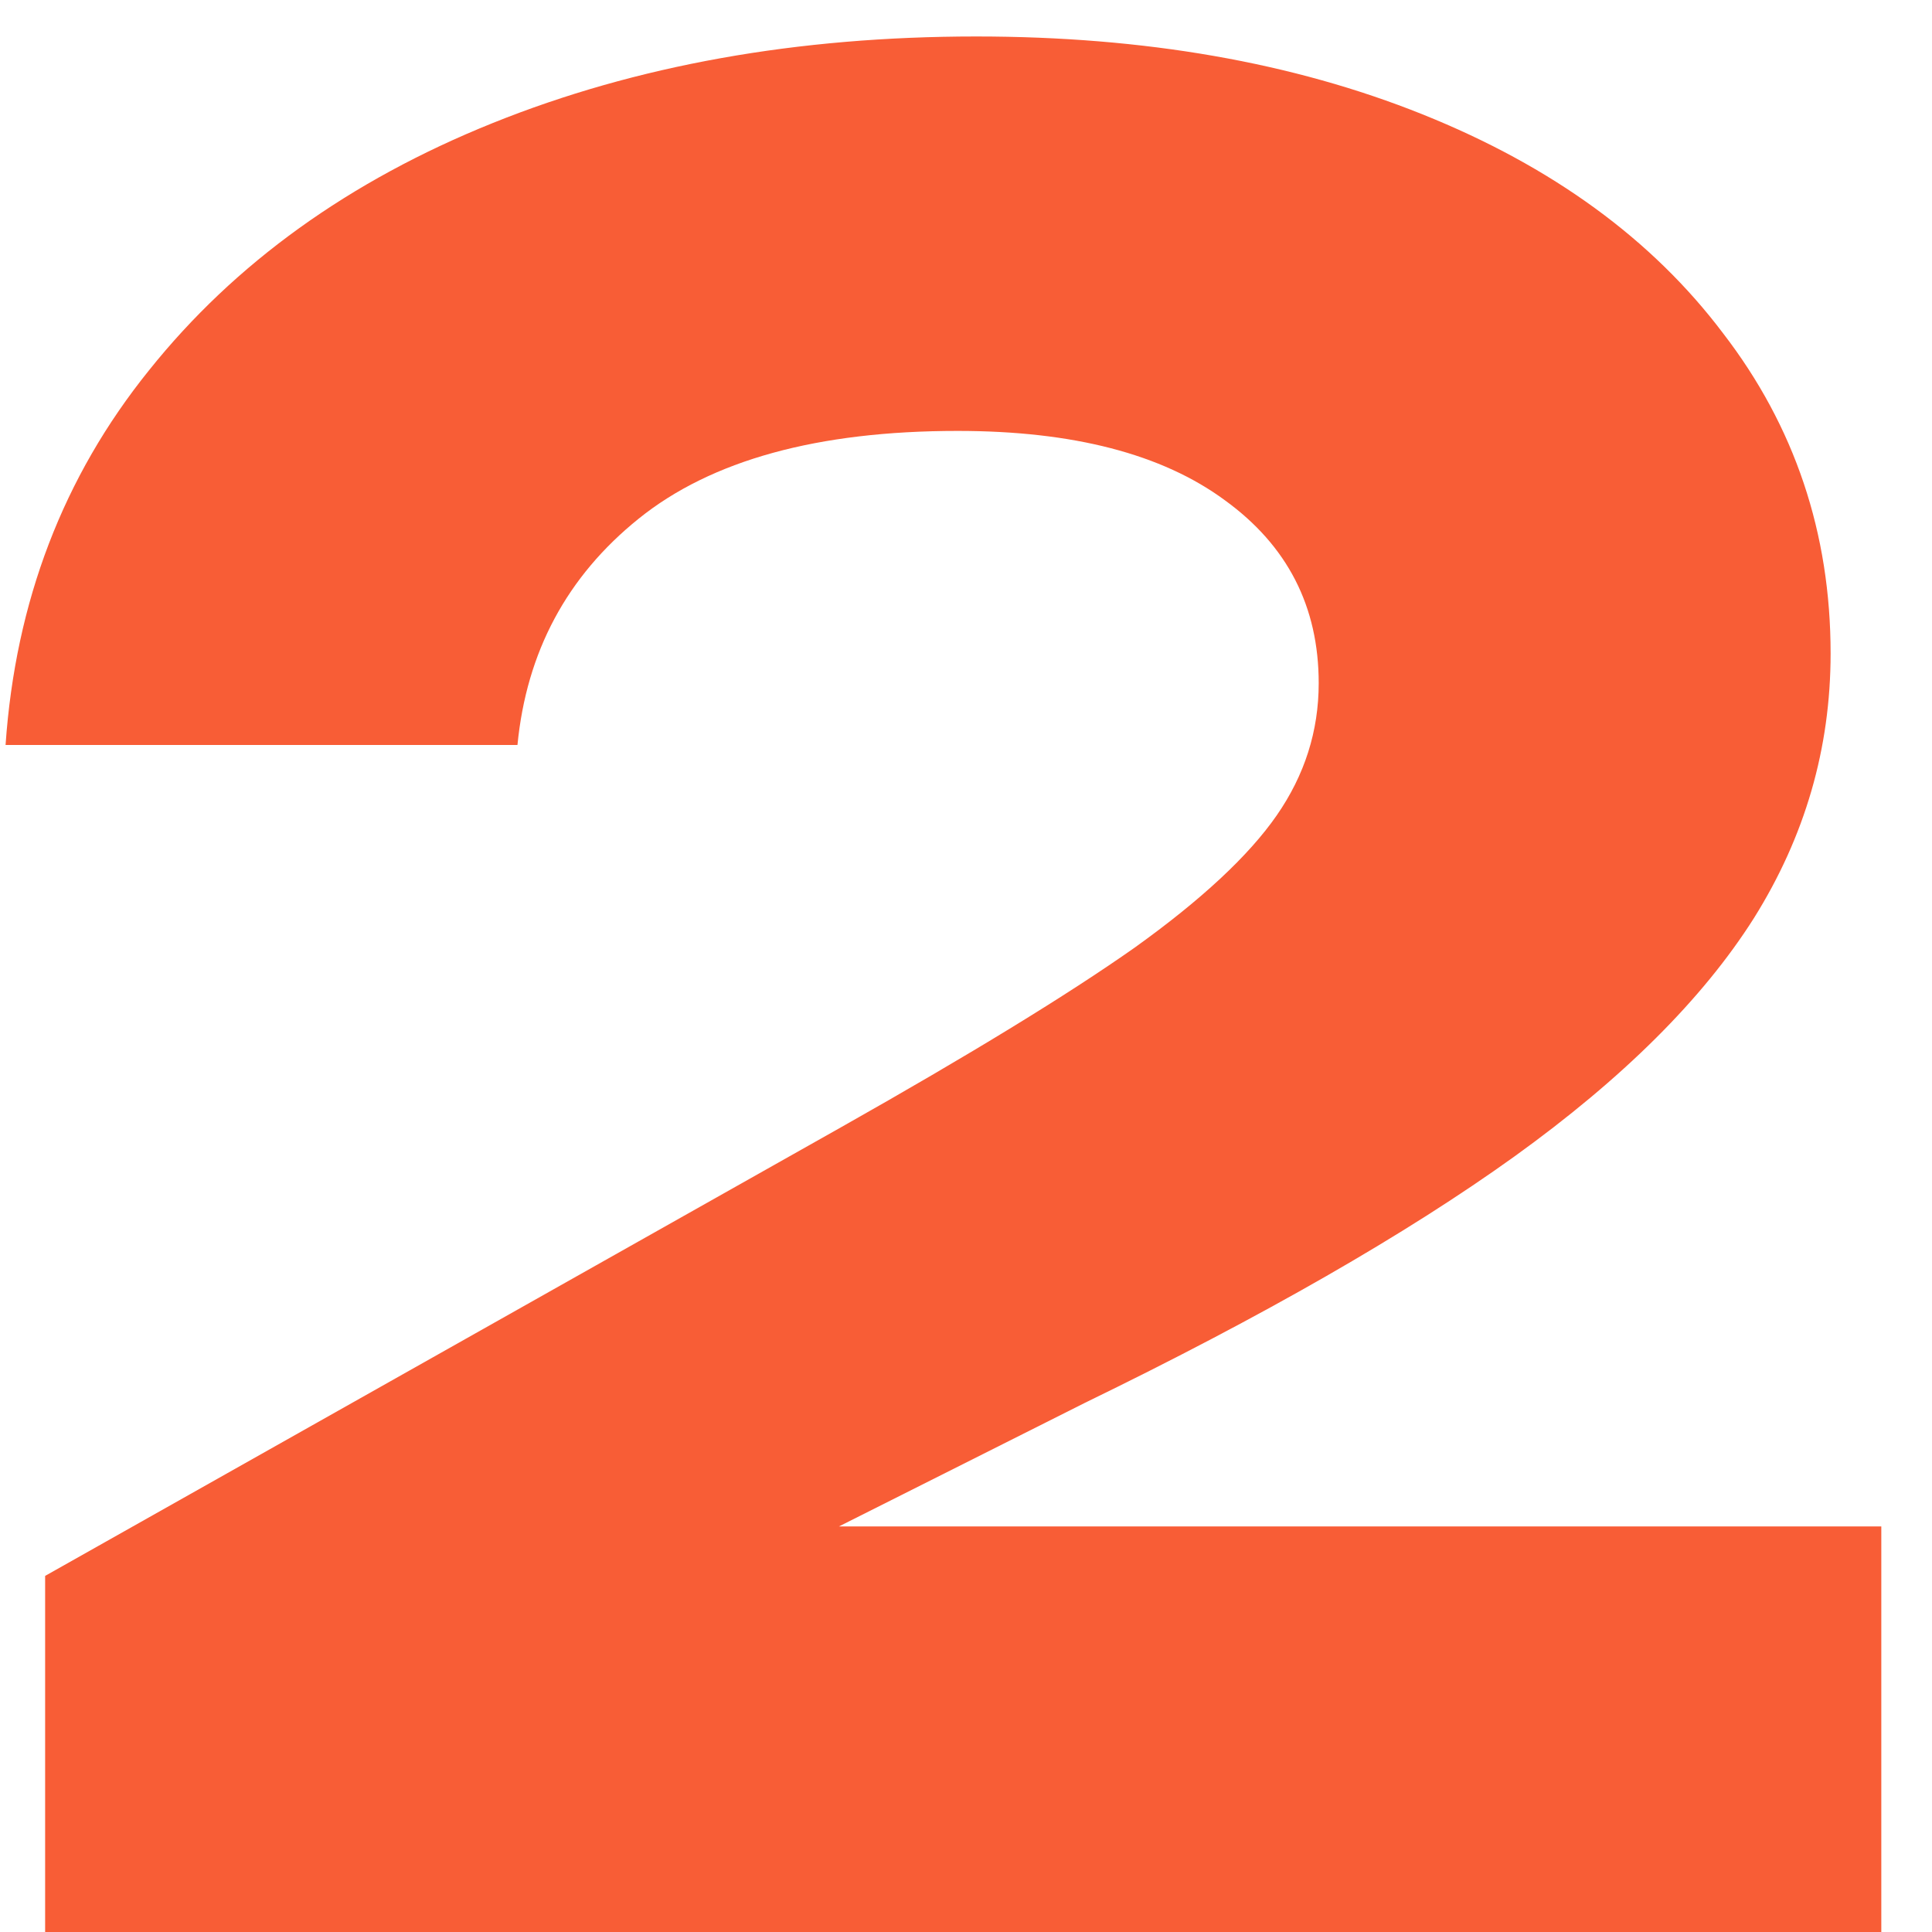 <?xml version="1.0" encoding="UTF-8"?> <svg xmlns="http://www.w3.org/2000/svg" width="25" height="25" viewBox="0 0 25 25" fill="none"><path d="M10.856 19.752H24.344V25H0.584V20.392L10.888 14.584C12.552 13.645 13.816 12.872 14.68 12.264C15.544 11.645 16.157 11.075 16.52 10.552C16.883 10.029 17.064 9.459 17.064 8.84C17.064 7.848 16.659 7.059 15.848 6.472C15.037 5.875 13.885 5.576 12.392 5.576C10.579 5.576 9.203 5.955 8.264 6.712C7.336 7.459 6.813 8.435 6.696 9.64H0.072C0.2 7.784 0.819 6.168 1.928 4.792C3.037 3.405 4.52 2.339 6.376 1.592C8.232 0.845 10.317 0.472 12.632 0.472C14.808 0.472 16.733 0.808 18.408 1.48C20.083 2.152 21.379 3.096 22.296 4.312C23.224 5.517 23.688 6.899 23.688 8.456C23.688 9.683 23.357 10.824 22.696 11.88C22.035 12.925 21 13.955 19.592 14.968C18.195 15.971 16.344 17.032 14.04 18.152L10.856 19.752Z" fill="#F85D36"></path></svg> 